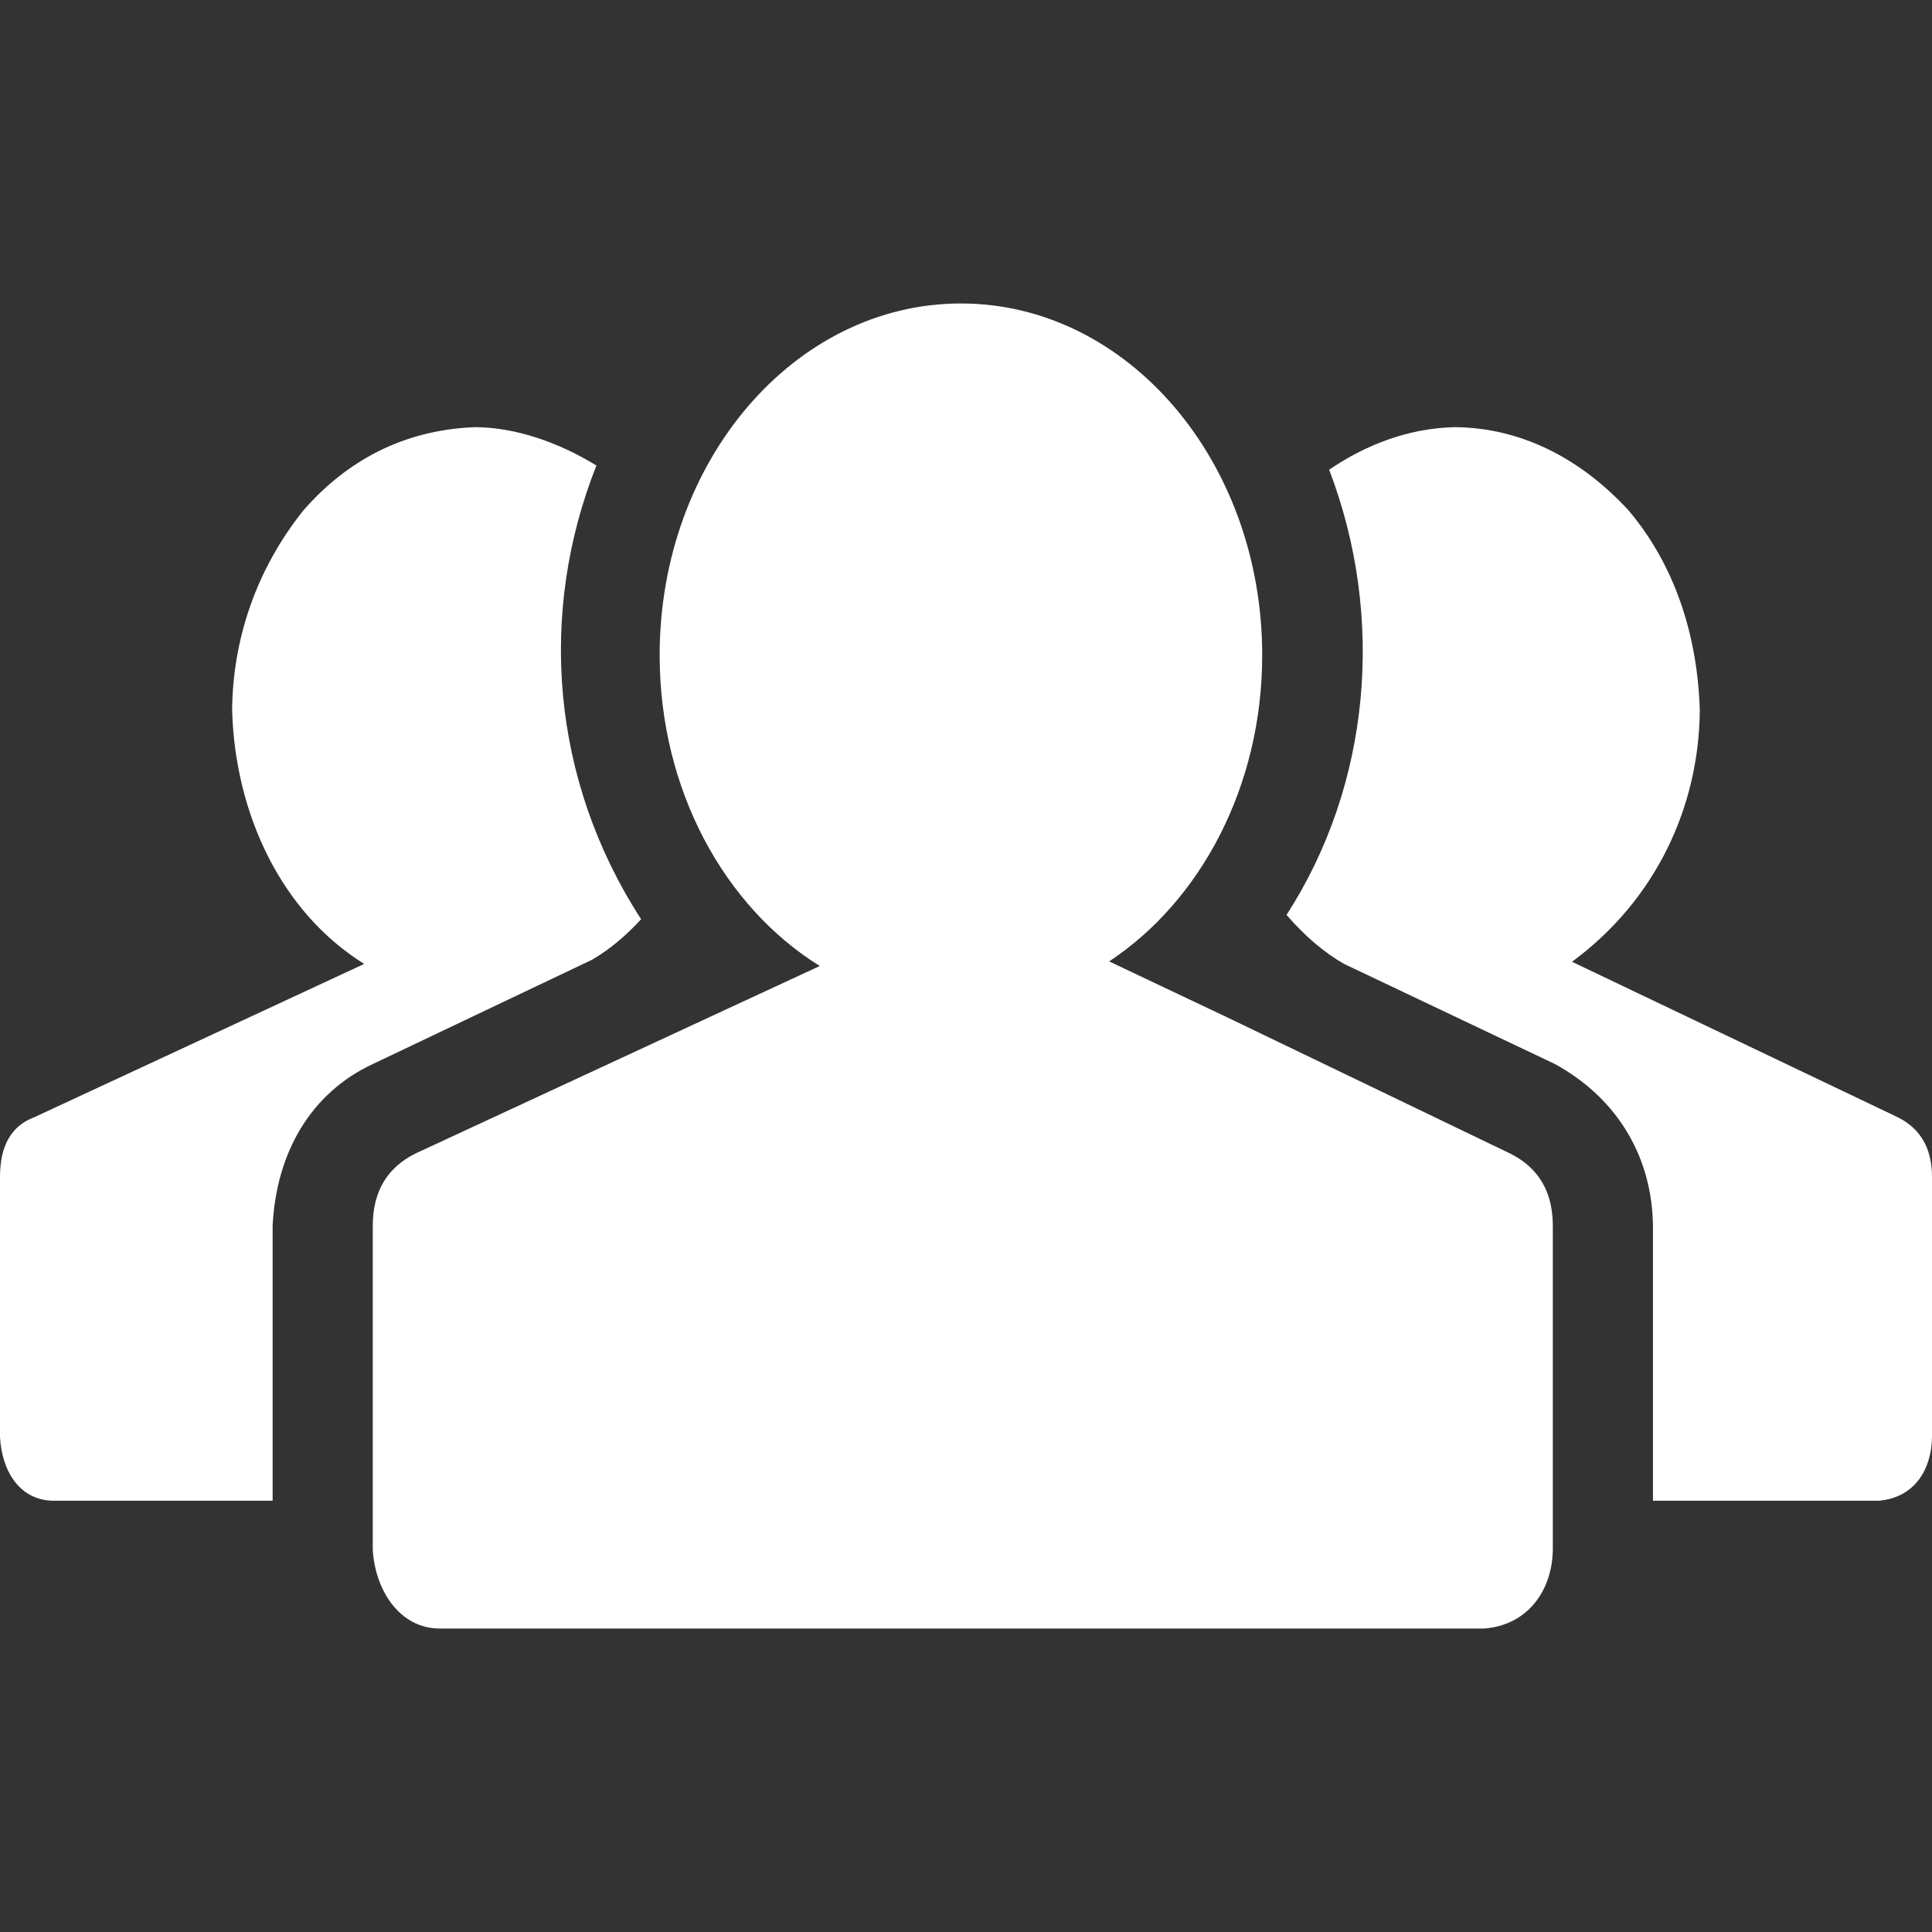 <svg width="64" height="64" viewBox="0 0 64 64" fill="none" xmlns="http://www.w3.org/2000/svg">
<rect x="0" y="0" width="64" height="64" fill="#333333" stroke="none"/>
<path d="M31.832 10.053C26.32 10.053 21.852 15.269 21.852 21.704C21.852 26.167 24.001 30.043 27.157 32L23.497 33.696L13.759 38.213C12.818 38.683 12.348 39.481 12.348 40.61V51.335C12.426 52.676 13.23 53.926 14.535 53.947H49.181C50.671 53.818 51.424 52.618 51.439 51.335V40.61C51.439 39.481 50.969 38.683 50.028 38.213L40.642 33.696L36.742 31.848C39.768 29.847 41.812 26.055 41.812 21.704C41.812 15.269 37.343 10.053 31.832 10.053ZM15.735 14.15C13.363 14.24 11.483 15.266 10.055 16.902C8.475 18.871 7.705 21.208 7.69 23.534C7.787 26.973 9.326 30.228 12.065 31.931L1.129 37.013C0.376 37.295 0 37.954 0 38.989V47.597C0.059 48.738 0.652 49.698 1.763 49.714H9.031V40.61C9.152 38.176 10.295 36.208 12.348 35.248L19.615 31.791C20.18 31.462 20.721 31.014 21.238 30.45C18.242 25.827 17.826 20.29 19.757 15.421C18.501 14.652 17.09 14.158 15.735 14.15ZM48.193 14.15C46.641 14.182 45.208 14.754 44.03 15.56C45.909 20.474 45.391 26.015 42.618 30.308C43.23 31.014 43.866 31.555 44.525 31.931L51.51 35.248C53.638 36.415 54.735 38.4 54.756 40.61V49.714H62.235C63.465 49.608 63.989 48.627 64 47.597V38.989C64 38.048 63.624 37.39 62.871 37.013L52.075 31.86C54.875 29.796 56.281 26.702 56.308 23.534C56.234 21.027 55.468 18.699 53.943 16.902C52.35 15.174 50.375 14.168 48.193 14.15Z" fill="white"/>
</svg>

